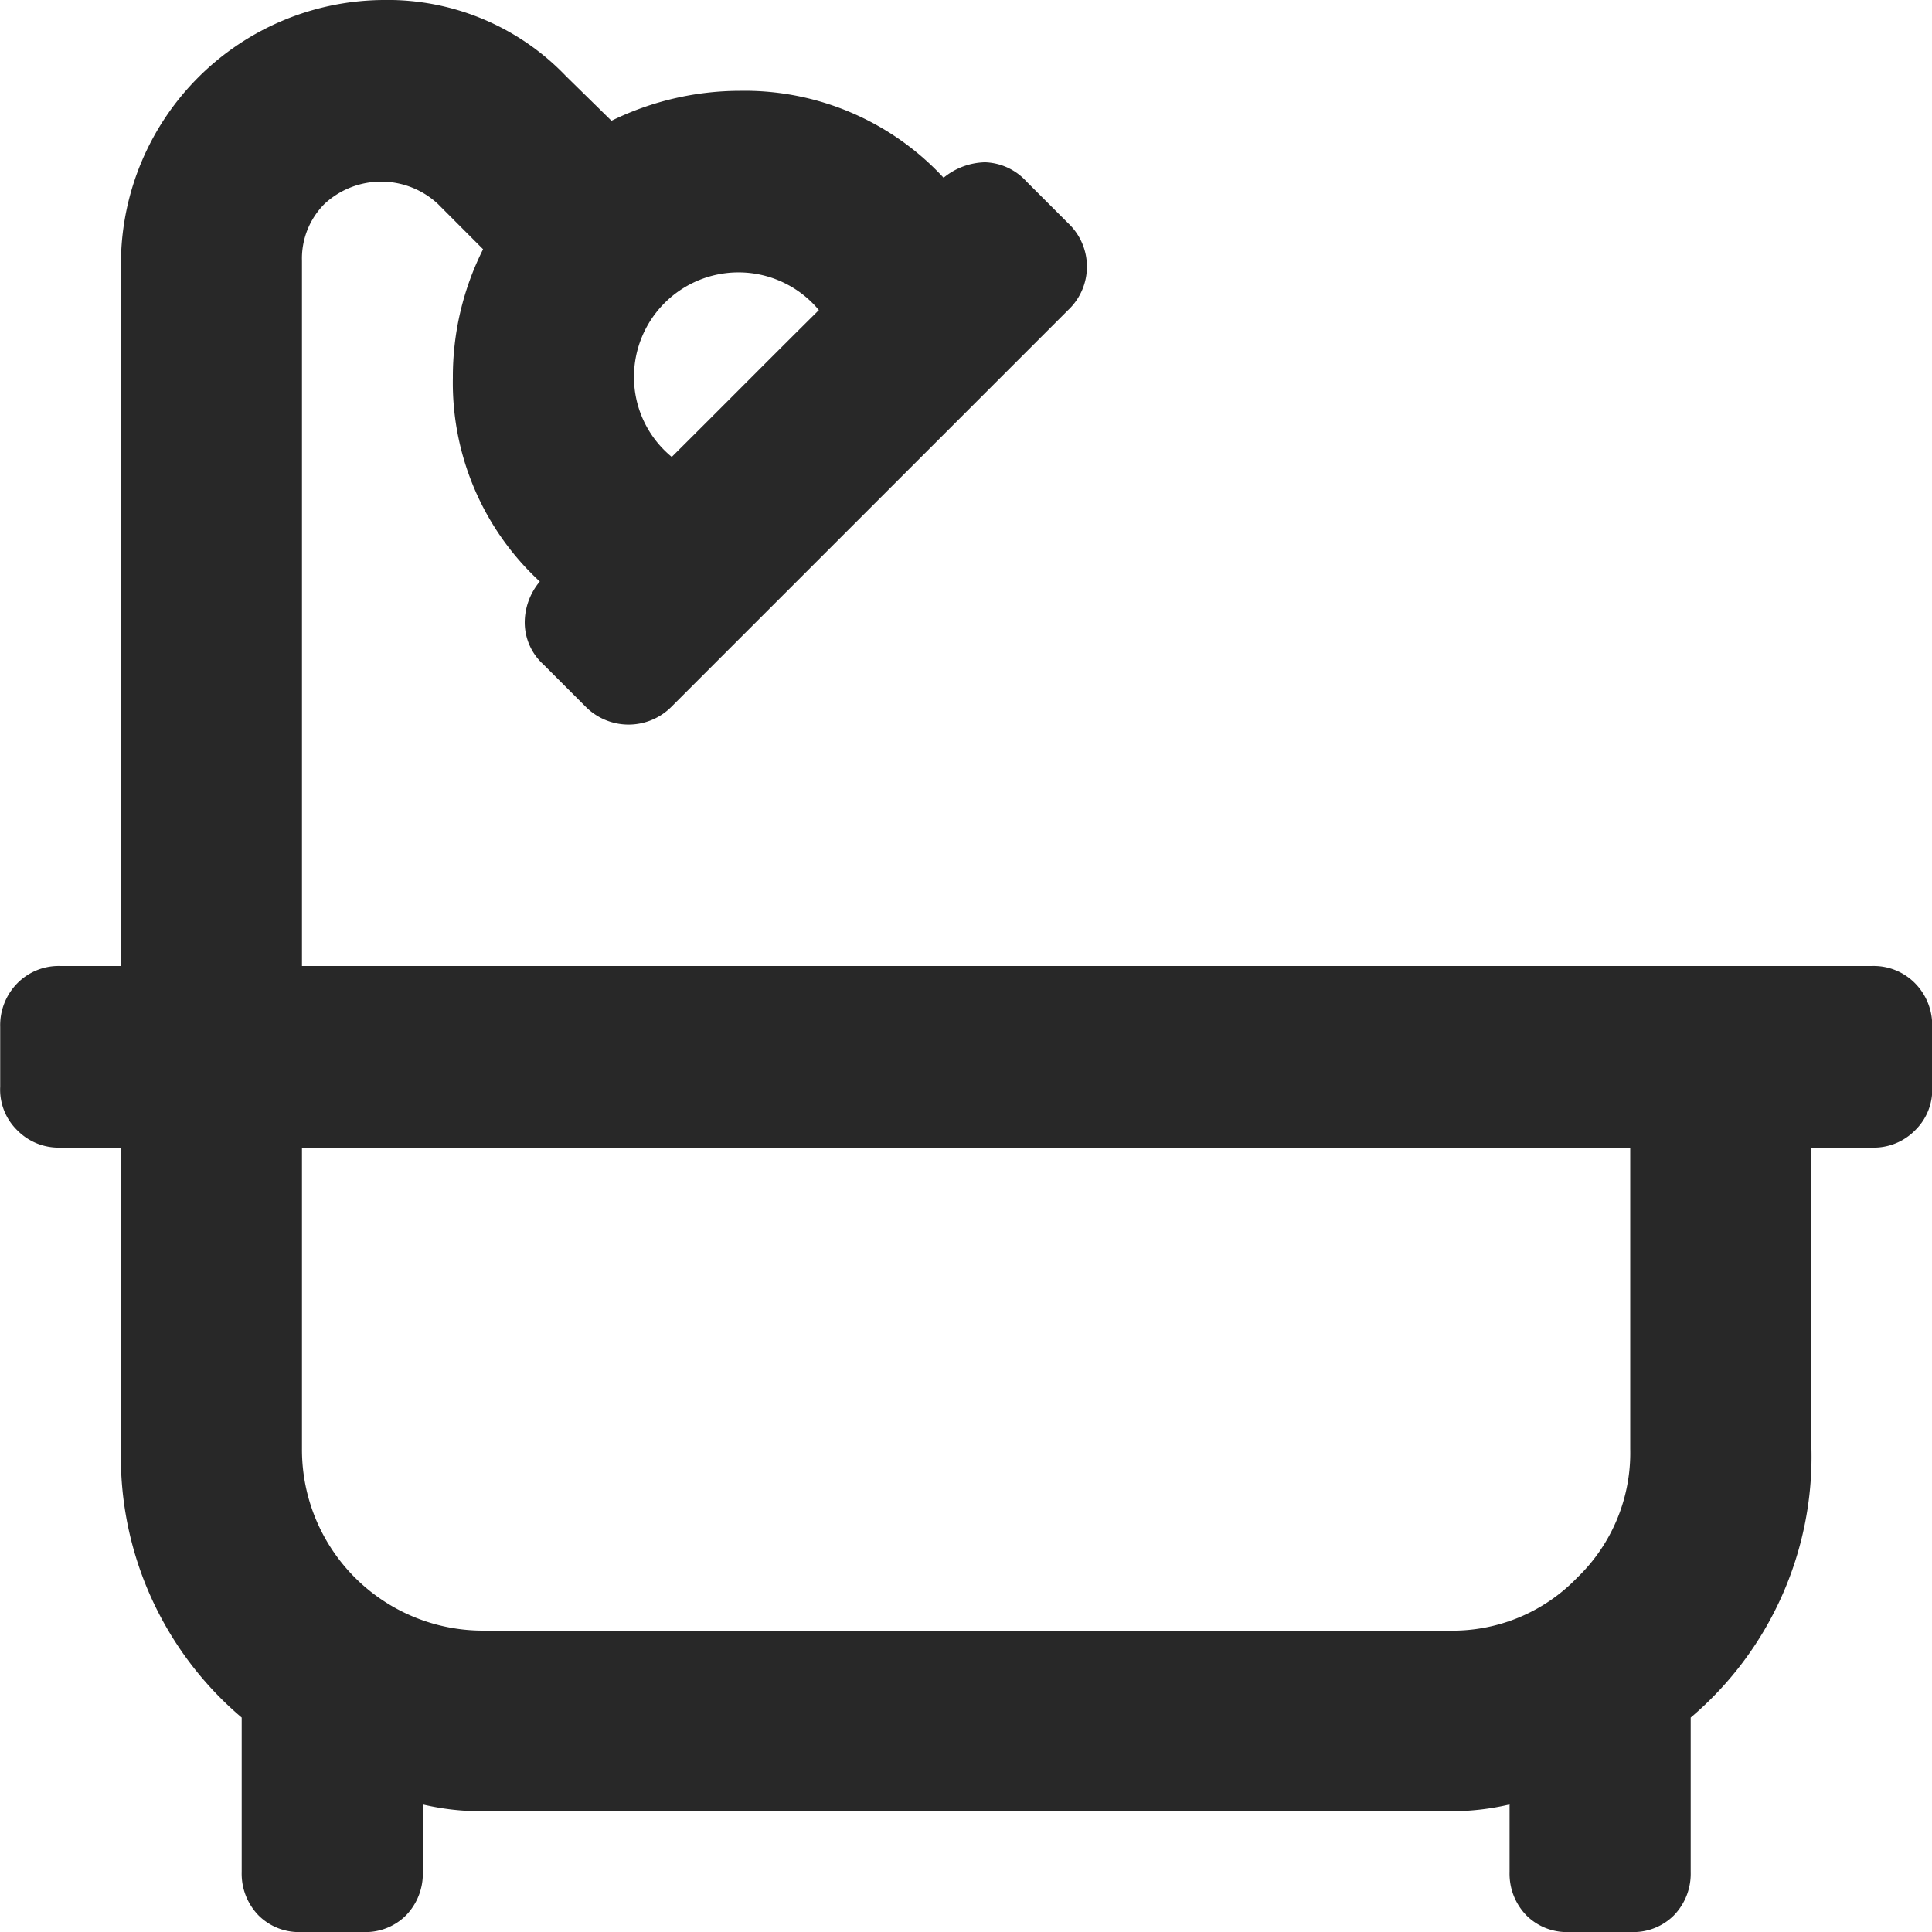 <svg xmlns="http://www.w3.org/2000/svg" xmlns:xlink="http://www.w3.org/1999/xlink" width="20"
  height="20" viewBox="0 0 20 20">
  <defs>
    <style>
      #baicon {
      fill: #282828;
      }
    </style>
  </defs>
  <path id="baicon"
    d="M407.626,2627.75v-7.3a0.8,0.8,0,0,1,.234-0.59,0.862,0.862,0,0,1,1.172,0l0.469,0.47a2.936,2.936,0,0,0-.313,1.33,2.8,2.8,0,0,0,.9,2.11,0.661,0.661,0,0,0-.156.43,0.588,0.588,0,0,0,.195.43l0.43,0.43a0.626,0.626,0,0,0,.9,0l4.1-4.1a0.617,0.617,0,0,0,0-.9l-0.43-.43a0.606,0.606,0,0,0-.43-0.2,0.7,0.7,0,0,0-.429.16,2.807,2.807,0,0,0-2.11-.9,3.036,3.036,0,0,0-1.328.31l-0.469-.46a2.552,2.552,0,0,0-1.894-.79,2.734,2.734,0,0,0-2.715,2.7v7.3h-0.625a0.6,0.6,0,0,0-.449.18,0.619,0.619,0,0,0-.176.45V2629a0.588,0.588,0,0,0,.176.45,0.6,0.6,0,0,0,.449.18h0.625v3.12a3.537,3.537,0,0,0,1.25,2.78v1.6a0.619,0.619,0,0,0,.176.45,0.592,0.592,0,0,0,.449.17h0.625a0.593,0.593,0,0,0,.449-0.17,0.619,0.619,0,0,0,.176-0.45v-0.7a2.657,2.657,0,0,0,.625.07h10a2.668,2.668,0,0,0,.625-0.07v0.7a0.619,0.619,0,0,0,.176.45,0.592,0.592,0,0,0,.449.17h0.625a0.593,0.593,0,0,0,.449-0.17,0.619,0.619,0,0,0,.176-0.45v-1.6a3.54,3.54,0,0,0,1.25-2.78v-3.12h0.625a0.6,0.6,0,0,0,.449-0.18,0.588,0.588,0,0,0,.176-0.45v-0.62a0.619,0.619,0,0,0-.176-0.45,0.6,0.6,0,0,0-.449-0.18h-16.25Zm3.437-6.09a1.082,1.082,0,0,1,1.914-.7c-0.495.49-1,1-1.523,1.52A1.068,1.068,0,0,1,411.063,2621.66Zm9.766,12.42a1.79,1.79,0,0,1-1.328.55h-10a1.873,1.873,0,0,1-1.875-1.88v-3.12h13.75v3.12A1.793,1.793,0,0,1,420.829,2634.08Z"
    transform="translate(-404.5 -2617.75)" />
</svg>